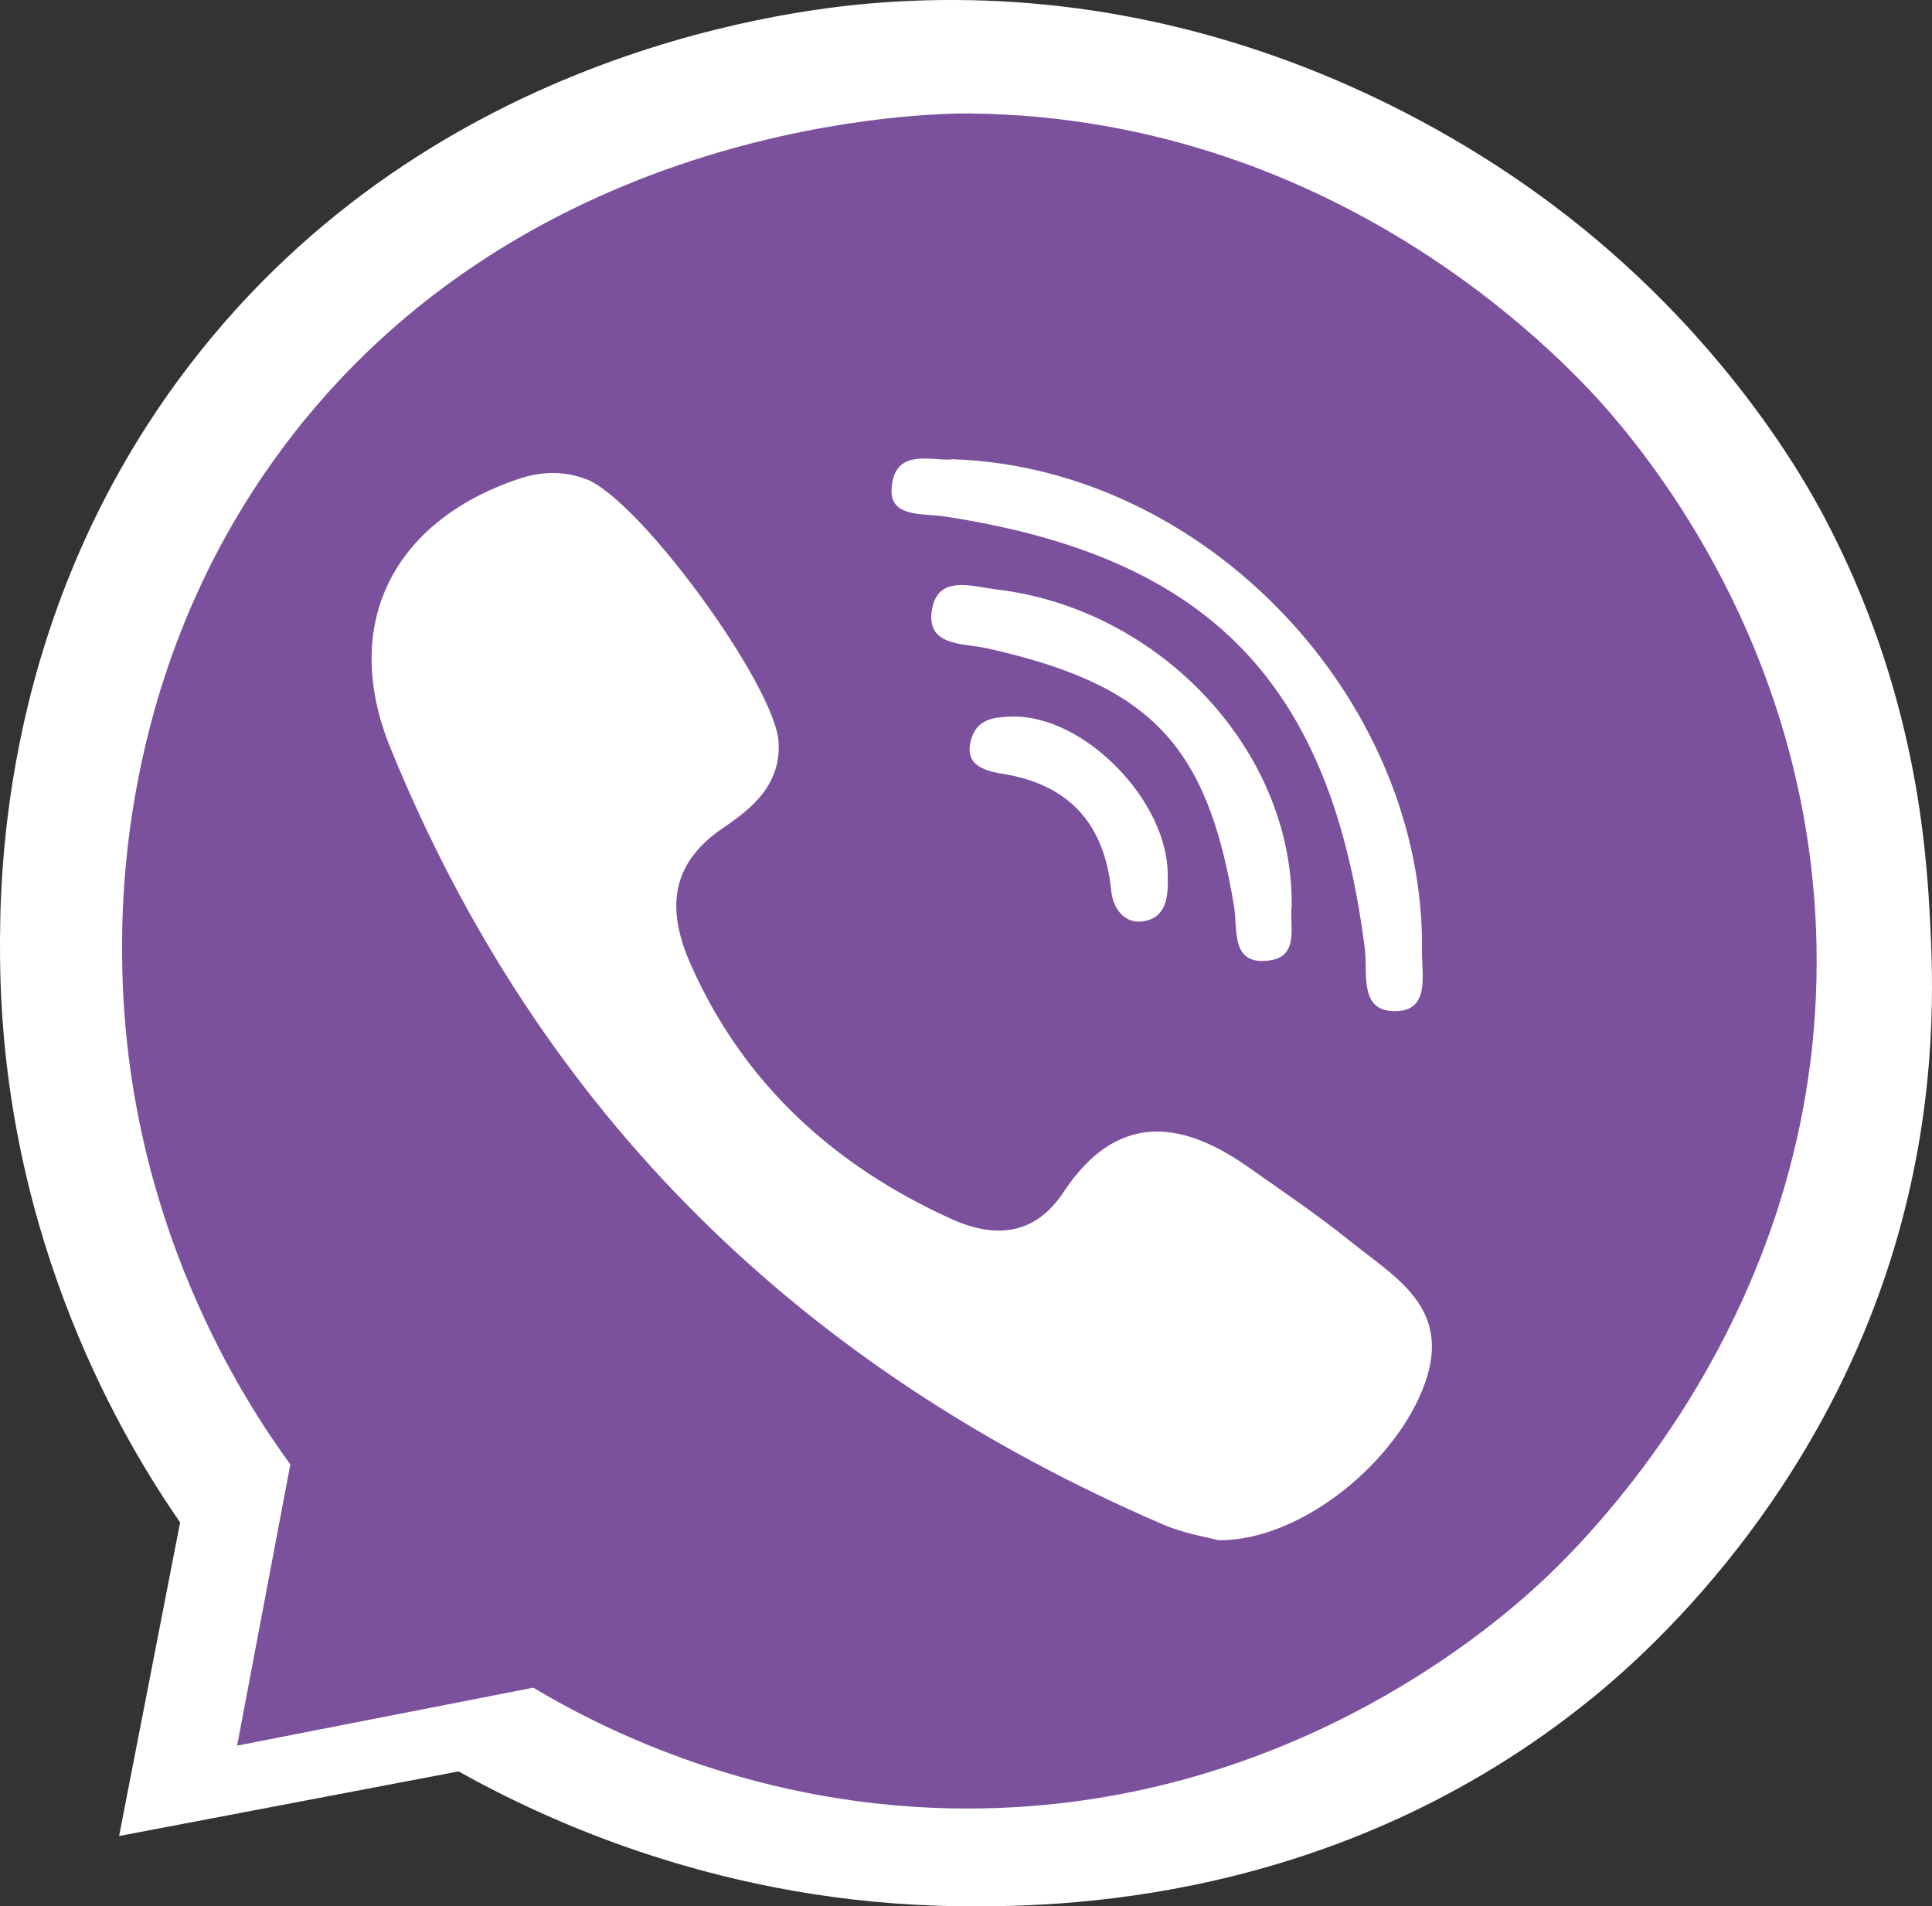 <svg xmlns="http://www.w3.org/2000/svg" viewBox="0 0 714.523 704.917"><rect x="0" y="0" width="714.523" height="704.917" fill="#333333" stroke="none"/><defs><style>.cls-1,.cls-3{fill:#fff;}.cls-2{fill:#7b519d;}.cls-3{fill-rule:evenodd;}</style></defs><g id="Слой_6" data-name="Слой 6"><path class="cls-1" d="M-248.472,202.447c1.015,19.797,2.804,61.019-10.563,110.954-27.404,102.376-97.274,162.037-114.059,175.723-94.777,77.278-200.47,77.635-234.58,77.248-87.112-.987-152.64-31.753-185.024-49.837L-918.26,540.429l22.569-115.97c-19.196-27.733-65.78-102.907-66.591-209.078-.23-30.14.449-127.581,69.505-218.139,91.035-119.38,229.176-132.74,255.564-134.733,123.415-9.318,213.717,48.227,248.844,74.493C-324.568-15.291-294.184,40.284-287.55,52.847-253.462,117.388-249.838,175.804-248.472,202.447Z" transform="translate(962.302 138.5)"/><path class="cls-1" d="M-1084.183,95.619" transform="translate(962.302 138.5)"/><path class="cls-1" d="M-1060.658-101.134" transform="translate(962.302 138.5)"/></g><g id="Слой_4" data-name="Слой 4"><path class="cls-2" d="M-290.496,211.05c2.712,137.855-89.483,224.294-103.984,237.44-18.2,16.499-94.178,81.467-209.235,81.774-78.036.208-135.772-29.434-161.377-44.687l-109.514,21.425q9.842-51.993,19.684-103.986c-16.766-22.975-61.018-89.914-62.194-186.152-.293-23.992-.116-109.027,58.557-188.61C-767.22-95.639-616.014-96.665-603.715-96.538c140.207,1.451,224.735,96.566,237.037,110.89C-347.071,37.181-292.537,107.33-290.496,211.05Z" transform="translate(962.302 138.5)"/><path class="cls-3" d="M-462.89,320.514c-12.198-9.82-25.233-18.634-38.064-27.638-25.59-17.973-48.996-19.37-68.091,9.546-10.723,16.234-25.734,16.945-41.43,9.823-43.27-19.62-76.683-49.85-96.255-93.83-8.658-19.458-8.544-36.903,11.713-50.665,10.725-7.278,21.53-15.89,20.666-31.793-1.128-20.736-51.475-90.033-71.357-97.347-8.227-3.027-16.42-2.83-24.79-.017-46.62,15.678-65.93,54.019-47.437,99.417,55.17,135.442,152.26,229.732,285.91,287.282,7.62,3.277,16.085,4.587,20.371,5.763,30.428.306,66.073-29.01,76.367-58.104,9.911-27.99-11.035-39.1-27.603-52.437Zm-149.855-268.018c97.707,15.025,142.768,61.485,155.21,159.895,1.154,9.09-2.232,22.768,10.737,23.02,13.554.259,10.288-13.217,10.402-22.316,1.146-92.684-79.669-178.606-173.524-181.774-7.081,1.019-21.733-4.883-22.647,10.988C-633.176,53.009-620.84,51.251-612.745,52.496Z" transform="translate(962.302 138.5)"/><path class="cls-3" d="M-593.633,79.479c-9.398-1.132-21.805-5.56-24.001,7.48-2.293,13.687,11.535,12.297,20.42,14.286,60.346,13.487,81.358,35.451,91.294,95.311,1.451,8.727-1.432,22.31,13.399,20.059,10.991-1.674,7.021-13.317,7.94-20.118C-484.094,139.027-533.339,86.719-593.633,79.479Z" transform="translate(962.302 138.5)"/><path class="cls-3" d="M-588.092,126.473c-6.273.155-12.43.834-14.736,7.538-3.463,10.02,3.822,12.409,11.237,13.6,24.755,3.974,37.783,18.571,40.256,43.257.668,6.7,4.92,12.129,11.392,11.365,8.969-1.07,9.78-9.053,9.505-16.634.443-27.734-30.904-59.79-57.654-59.126Z" transform="translate(962.302 138.5)"/><path class="cls-2" d="M-1295.906,188.649" transform="translate(962.302 138.5)"/></g></svg>
